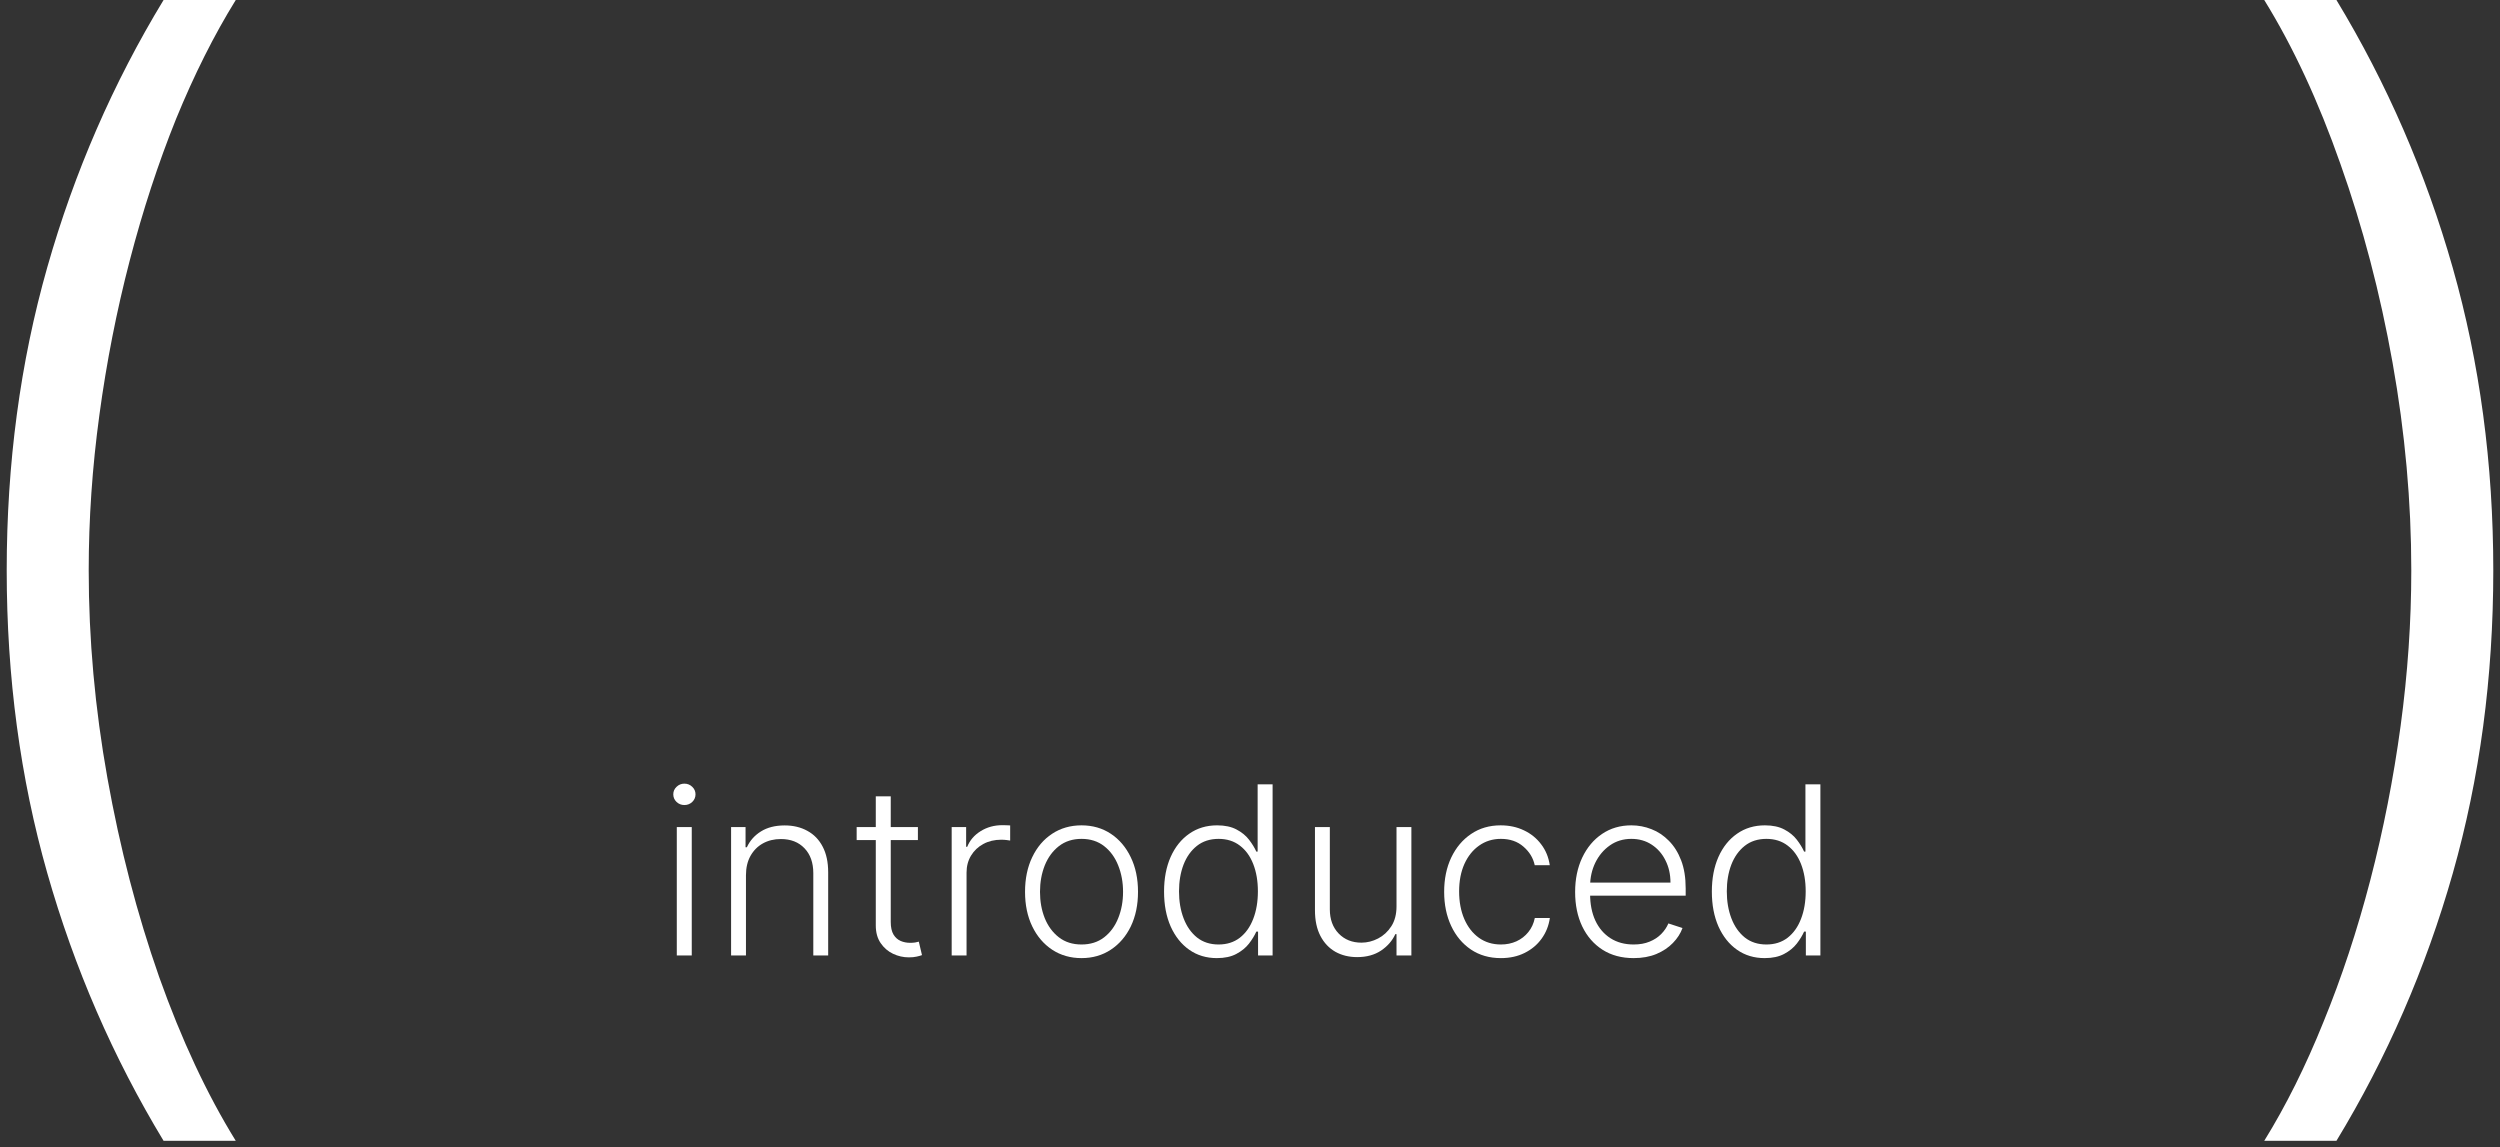 <svg width="255" height="117" viewBox="0 0 255 117" fill="none" xmlns="http://www.w3.org/2000/svg">
<rect x="0" y="0" width="255" height="117" fill="#333333" stroke="none"/>
<path d="M0.684 58.182C0.684 47.273 2.063 36.97 4.82 27.273C7.578 17.576 11.532 8.485 16.684 0H24.048C21.835 3.576 19.805 7.621 17.957 12.136C16.139 16.651 14.563 21.47 13.229 26.591C11.896 31.712 10.866 36.955 10.139 42.318C9.411 47.651 9.048 52.939 9.048 58.182C9.048 65.182 9.684 72.242 10.957 79.364C12.229 86.485 13.987 93.242 16.229 99.636C18.502 106.03 21.108 111.606 24.048 116.364H16.684C11.532 107.848 7.578 98.742 4.82 89.046C2.063 79.349 0.684 69.061 0.684 58.182Z" fill="white"/>
<path d="M69.033 97.455V84.364H70.559V97.455H69.033ZM69.809 82.114C69.496 82.114 69.229 82.008 69.008 81.798C68.786 81.582 68.675 81.324 68.675 81.023C68.675 80.722 68.786 80.466 69.008 80.256C69.229 80.04 69.496 79.932 69.809 79.932C70.121 79.932 70.388 80.04 70.61 80.256C70.832 80.466 70.942 80.722 70.942 81.023C70.942 81.324 70.832 81.582 70.61 81.798C70.388 82.008 70.121 82.114 69.809 82.114Z" fill="white"/>
<path d="M76.088 89.273V97.455H74.571V84.364H76.046V86.418H76.182C76.489 85.747 76.966 85.21 77.614 84.807C78.267 84.398 79.074 84.193 80.034 84.193C80.915 84.193 81.688 84.378 82.352 84.747C83.023 85.111 83.543 85.648 83.912 86.358C84.287 87.068 84.474 87.94 84.474 88.974V97.455H82.957V89.068C82.957 87.994 82.656 87.145 82.054 86.52C81.457 85.895 80.656 85.582 79.651 85.582C78.963 85.582 78.352 85.73 77.818 86.026C77.284 86.321 76.861 86.747 76.548 87.304C76.242 87.855 76.088 88.511 76.088 89.273Z" fill="white"/>
<path d="M93.626 84.364V85.685H87.379V84.364H93.626ZM89.33 81.227H90.856V94.037C90.856 94.582 90.95 95.011 91.137 95.324C91.325 95.631 91.569 95.849 91.87 95.98C92.171 96.105 92.492 96.168 92.833 96.168C93.032 96.168 93.202 96.156 93.344 96.133C93.487 96.105 93.612 96.077 93.719 96.048L94.043 97.421C93.896 97.477 93.714 97.528 93.498 97.574C93.282 97.625 93.015 97.651 92.697 97.651C92.14 97.651 91.603 97.528 91.086 97.284C90.575 97.04 90.154 96.676 89.825 96.193C89.495 95.71 89.33 95.111 89.33 94.395V81.227Z" fill="white"/>
<path d="M97.071 97.455V84.364H98.546V86.375H98.656C98.918 85.716 99.372 85.185 100.02 84.781C100.673 84.372 101.412 84.168 102.236 84.168C102.361 84.168 102.5 84.171 102.653 84.176C102.807 84.182 102.935 84.188 103.037 84.193V85.736C102.969 85.724 102.849 85.707 102.679 85.685C102.509 85.662 102.324 85.651 102.125 85.651C101.443 85.651 100.835 85.796 100.301 86.085C99.773 86.369 99.355 86.764 99.048 87.27C98.742 87.776 98.588 88.352 98.588 89V97.455H97.071Z" fill="white"/>
<path d="M110.315 97.727C109.185 97.727 108.185 97.44 107.315 96.867C106.452 96.293 105.776 95.5 105.287 94.489C104.798 93.472 104.554 92.298 104.554 90.969C104.554 89.628 104.798 88.449 105.287 87.432C105.776 86.409 106.452 85.614 107.315 85.046C108.185 84.472 109.185 84.185 110.315 84.185C111.446 84.185 112.443 84.472 113.307 85.046C114.17 85.619 114.847 86.415 115.335 87.432C115.83 88.449 116.077 89.628 116.077 90.969C116.077 92.298 115.832 93.472 115.344 94.489C114.855 95.5 114.176 96.293 113.307 96.867C112.443 97.44 111.446 97.727 110.315 97.727ZM110.315 96.338C111.224 96.338 111.994 96.094 112.625 95.605C113.256 95.117 113.733 94.466 114.057 93.653C114.386 92.841 114.551 91.946 114.551 90.969C114.551 89.992 114.386 89.094 114.057 88.276C113.733 87.457 113.256 86.801 112.625 86.307C111.994 85.812 111.224 85.565 110.315 85.565C109.412 85.565 108.642 85.812 108.006 86.307C107.375 86.801 106.895 87.457 106.565 88.276C106.241 89.094 106.08 89.992 106.08 90.969C106.08 91.946 106.241 92.841 106.565 93.653C106.895 94.466 107.375 95.117 108.006 95.605C108.636 96.094 109.406 96.338 110.315 96.338Z" fill="white"/>
<path d="M124.12 97.727C123.046 97.727 122.106 97.443 121.299 96.875C120.492 96.307 119.862 95.514 119.407 94.497C118.958 93.48 118.734 92.296 118.734 90.943C118.734 89.597 118.958 88.418 119.407 87.406C119.862 86.389 120.495 85.599 121.308 85.037C122.12 84.469 123.066 84.185 124.146 84.185C124.941 84.185 125.603 84.327 126.131 84.611C126.66 84.889 127.083 85.236 127.401 85.651C127.719 86.065 127.967 86.469 128.143 86.861H128.279V80H129.805V97.455H128.322V95.026H128.143C127.967 95.423 127.717 95.832 127.393 96.253C127.069 96.668 126.64 97.017 126.106 97.301C125.577 97.585 124.915 97.727 124.12 97.727ZM124.299 96.338C125.146 96.338 125.867 96.108 126.464 95.648C127.06 95.182 127.515 94.543 127.827 93.73C128.146 92.912 128.305 91.974 128.305 90.918C128.305 89.872 128.148 88.949 127.836 88.148C127.523 87.341 127.069 86.71 126.472 86.256C125.876 85.796 125.151 85.565 124.299 85.565C123.424 85.565 122.685 85.804 122.083 86.281C121.487 86.753 121.032 87.392 120.719 88.199C120.413 89.006 120.259 89.912 120.259 90.918C120.259 91.935 120.415 92.852 120.728 93.671C121.04 94.489 121.495 95.139 122.092 95.622C122.694 96.099 123.43 96.338 124.299 96.338Z" fill="white"/>
<path d="M142.444 92.452V84.364H143.961V97.455H142.444V95.281H142.325C142.018 95.952 141.532 96.511 140.867 96.96C140.202 97.403 139.39 97.625 138.43 97.625C137.594 97.625 136.853 97.443 136.205 97.08C135.558 96.71 135.049 96.171 134.68 95.46C134.31 94.75 134.126 93.878 134.126 92.844V84.364H135.643V92.75C135.643 93.773 135.944 94.597 136.546 95.222C137.148 95.841 137.921 96.151 138.864 96.151C139.455 96.151 140.023 96.008 140.569 95.724C141.114 95.44 141.563 95.026 141.915 94.48C142.268 93.929 142.444 93.253 142.444 92.452Z" fill="white"/>
<path d="M153.091 97.727C151.92 97.727 150.901 97.435 150.031 96.849C149.168 96.264 148.497 95.463 148.02 94.446C147.543 93.429 147.304 92.27 147.304 90.969C147.304 89.656 147.545 88.489 148.028 87.466C148.517 86.443 149.193 85.642 150.057 85.062C150.92 84.477 151.923 84.185 153.065 84.185C153.94 84.185 154.733 84.355 155.443 84.696C156.153 85.031 156.739 85.506 157.199 86.119C157.665 86.727 157.957 87.438 158.077 88.25H156.543C156.384 87.511 156 86.881 155.392 86.358C154.79 85.83 154.023 85.565 153.091 85.565C152.256 85.565 151.517 85.793 150.875 86.247C150.233 86.696 149.73 87.324 149.366 88.131C149.009 88.932 148.83 89.861 148.83 90.918C148.83 91.98 149.006 92.921 149.358 93.739C149.71 94.551 150.205 95.188 150.841 95.648C151.483 96.108 152.233 96.338 153.091 96.338C153.67 96.338 154.199 96.23 154.676 96.014C155.159 95.793 155.562 95.48 155.886 95.077C156.216 94.673 156.438 94.193 156.551 93.636H158.085C157.972 94.426 157.69 95.131 157.241 95.75C156.798 96.364 156.222 96.847 155.511 97.199C154.807 97.551 154 97.727 153.091 97.727Z" fill="white"/>
<path d="M166.629 97.727C165.408 97.727 164.351 97.443 163.459 96.875C162.567 96.301 161.876 95.508 161.388 94.497C160.905 93.48 160.663 92.31 160.663 90.986C160.663 89.668 160.905 88.497 161.388 87.474C161.876 86.446 162.55 85.642 163.408 85.062C164.271 84.477 165.268 84.185 166.399 84.185C167.109 84.185 167.794 84.315 168.453 84.577C169.112 84.832 169.703 85.227 170.226 85.761C170.754 86.29 171.172 86.957 171.479 87.764C171.786 88.565 171.939 89.514 171.939 90.611V91.361H161.712V90.023H170.388C170.388 89.182 170.217 88.426 169.876 87.756C169.541 87.079 169.072 86.546 168.47 86.153C167.874 85.761 167.183 85.565 166.399 85.565C165.57 85.565 164.839 85.787 164.209 86.23C163.578 86.673 163.084 87.258 162.726 87.986C162.374 88.713 162.195 89.508 162.189 90.372V91.173C162.189 92.213 162.368 93.122 162.726 93.901C163.089 94.673 163.604 95.273 164.268 95.699C164.933 96.125 165.72 96.338 166.629 96.338C167.249 96.338 167.791 96.242 168.257 96.048C168.729 95.855 169.124 95.597 169.442 95.273C169.766 94.943 170.01 94.582 170.175 94.19L171.615 94.659C171.416 95.21 171.089 95.719 170.635 96.185C170.186 96.651 169.624 97.026 168.947 97.31C168.277 97.588 167.504 97.727 166.629 97.727Z" fill="white"/>
<path d="M179.995 97.727C178.921 97.727 177.981 97.443 177.174 96.875C176.367 96.307 175.737 95.514 175.282 94.497C174.833 93.48 174.609 92.296 174.609 90.943C174.609 89.597 174.833 88.418 175.282 87.406C175.737 86.389 176.37 85.599 177.183 85.037C177.995 84.469 178.941 84.185 180.021 84.185C180.816 84.185 181.478 84.327 182.006 84.611C182.535 84.889 182.958 85.236 183.276 85.651C183.594 86.065 183.842 86.469 184.018 86.861H184.154V80H185.68V97.455H184.197V95.026H184.018C183.842 95.423 183.592 95.832 183.268 96.253C182.944 96.668 182.515 97.017 181.981 97.301C181.452 97.585 180.79 97.727 179.995 97.727ZM180.174 96.338C181.021 96.338 181.742 96.108 182.339 95.648C182.935 95.182 183.39 94.543 183.702 93.73C184.021 92.912 184.18 91.974 184.18 90.918C184.18 89.872 184.023 88.949 183.711 88.148C183.398 87.341 182.944 86.71 182.347 86.256C181.751 85.796 181.026 85.565 180.174 85.565C179.299 85.565 178.56 85.804 177.958 86.281C177.362 86.753 176.907 87.392 176.594 88.199C176.288 89.006 176.134 89.912 176.134 90.918C176.134 91.935 176.29 92.852 176.603 93.671C176.915 94.489 177.37 95.139 177.967 95.622C178.569 96.099 179.305 96.338 180.174 96.338Z" fill="white"/>
<path d="M254.316 58.182C254.316 69.091 252.937 79.394 250.18 89.091C247.422 98.788 243.468 107.879 238.316 116.364H230.952C233.165 112.788 235.18 108.742 236.998 104.227C238.846 99.712 240.437 94.894 241.771 89.773C243.104 84.651 244.134 79.409 244.862 74.046C245.589 68.682 245.952 63.394 245.952 58.182C245.952 51.182 245.316 44.121 244.043 37C242.771 29.879 240.998 23.121 238.725 16.727C236.483 10.333 233.892 4.758 230.952 0H238.316C243.468 8.515 247.422 17.621 250.18 27.318C252.937 37.015 254.316 47.303 254.316 58.182Z" fill="white"/>
</svg>

